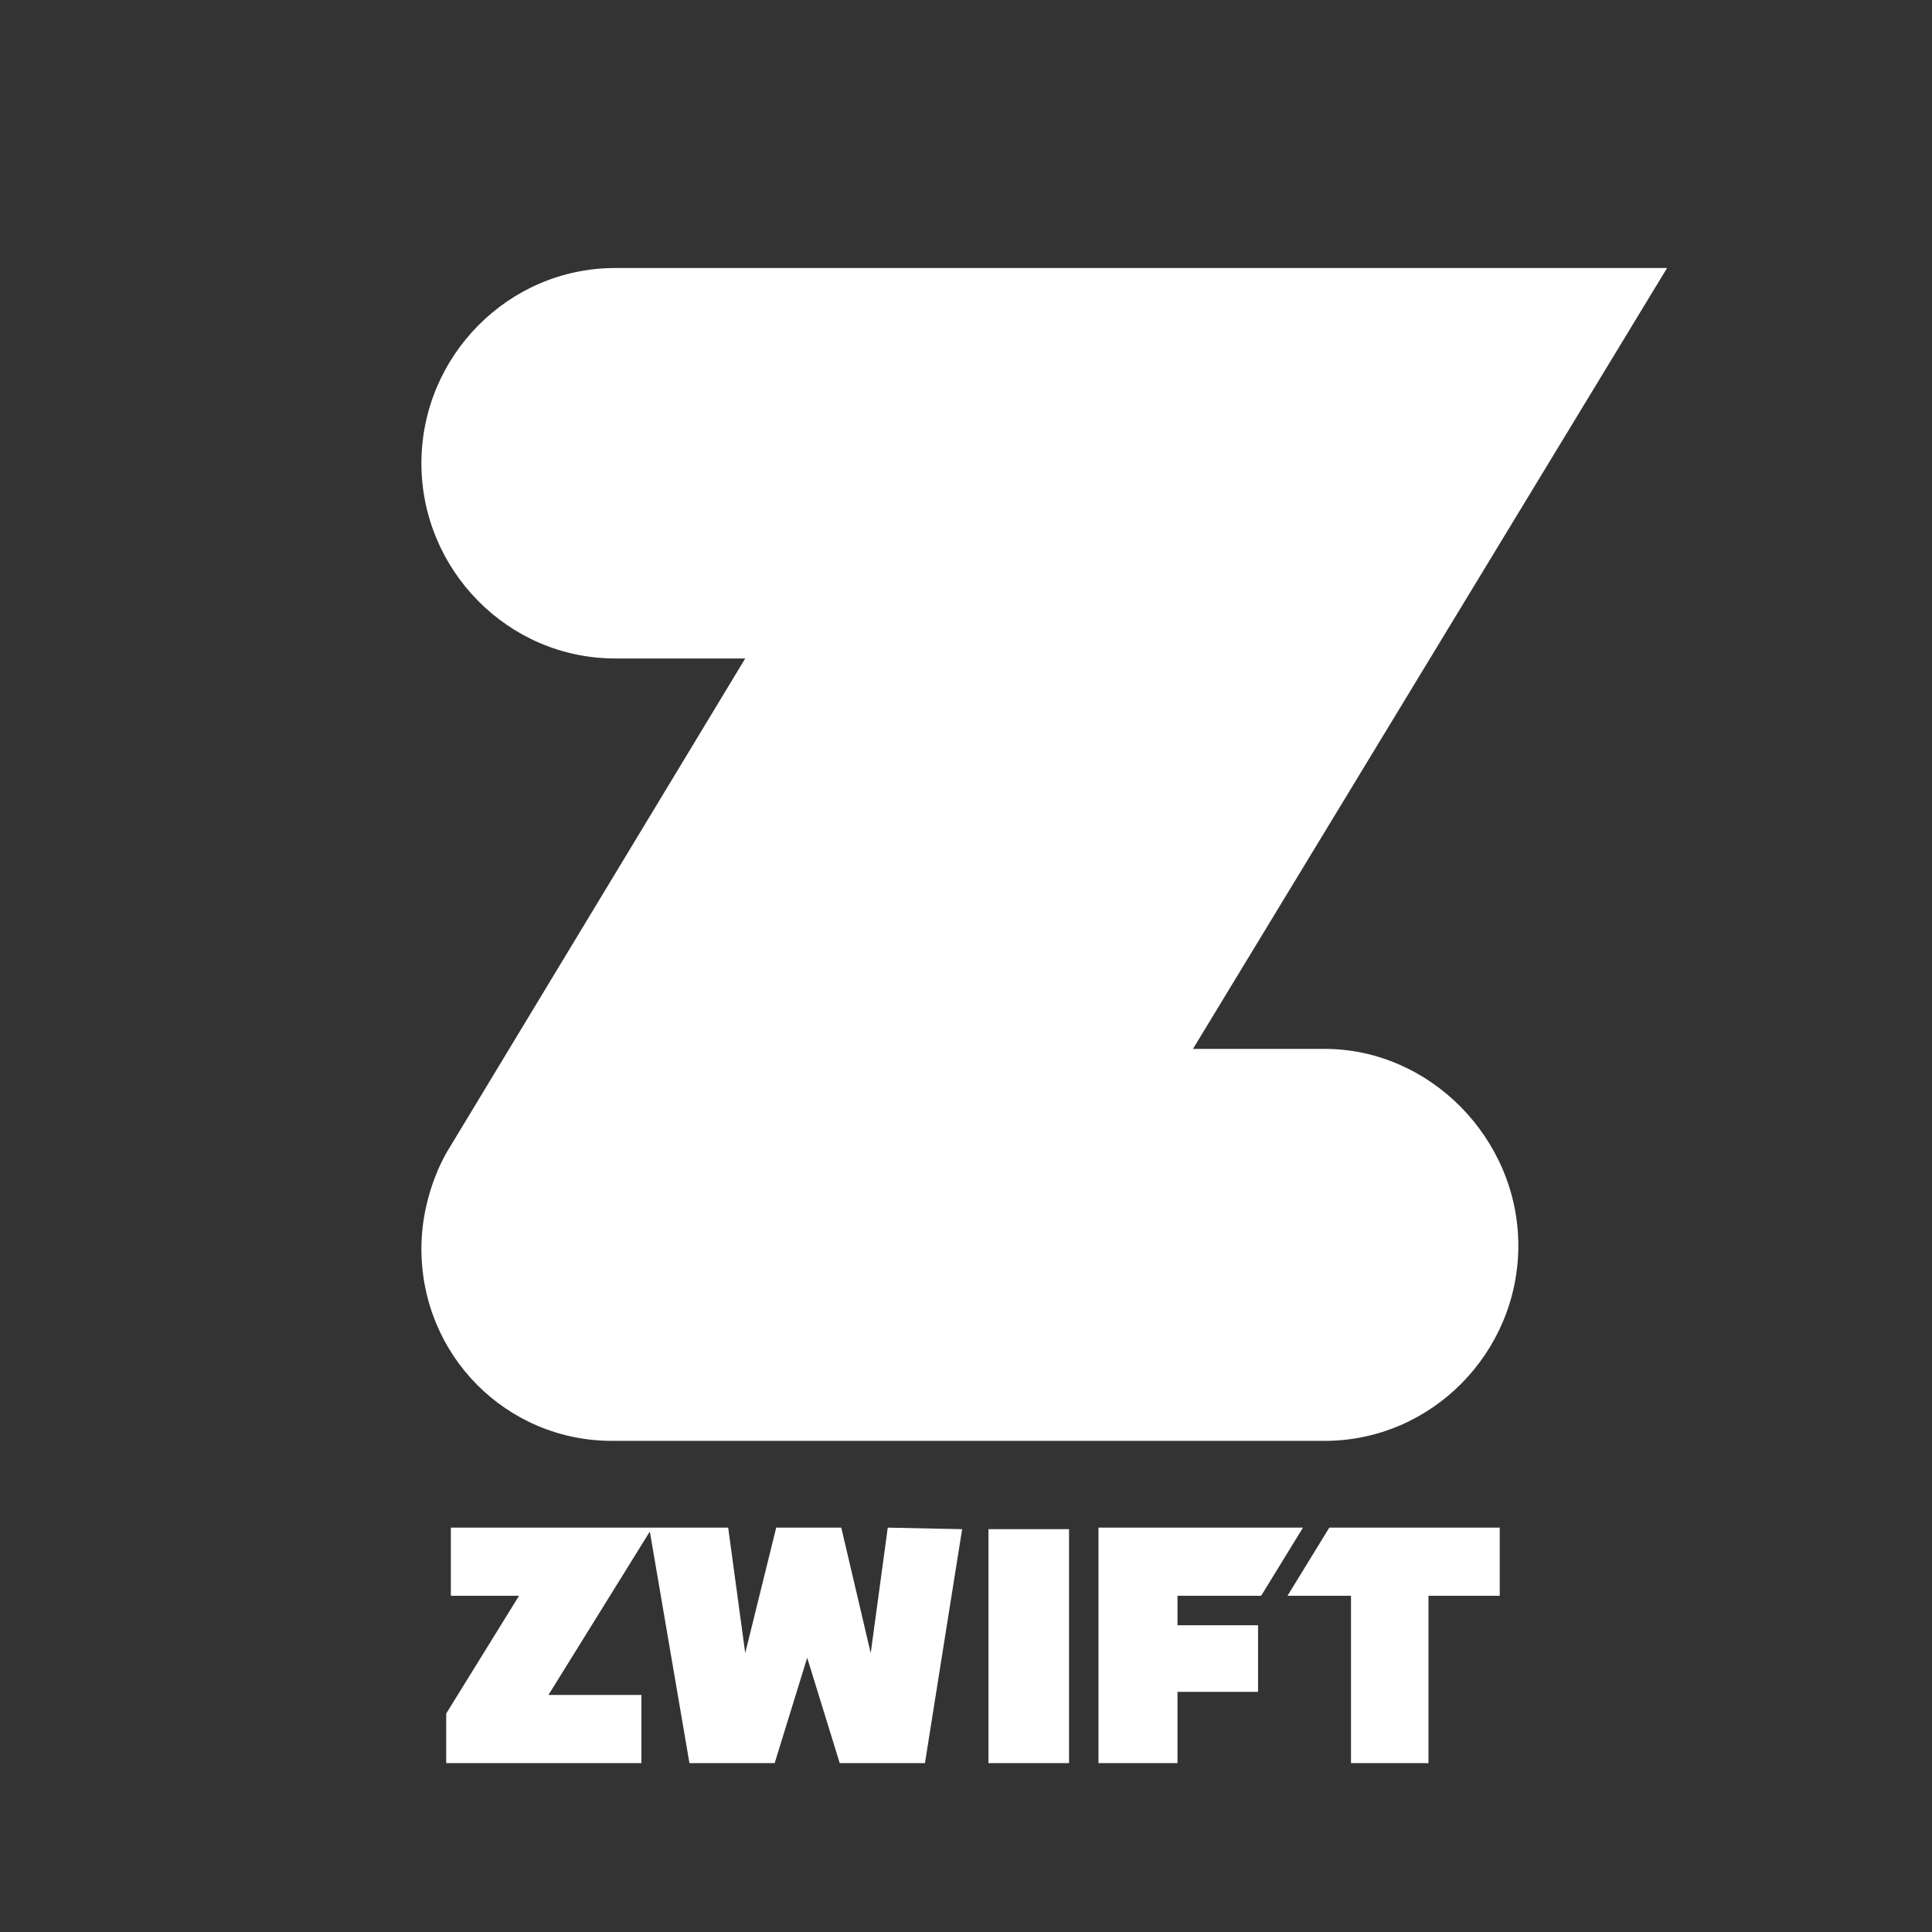 <?xml version="1.0" encoding="utf-8"?>
<svg version="1.1" id="Layer_1" xmlns="http://www.w3.org/2000/svg" xmlns:xlink="http://www.w3.org/1999/xlink" width="125" height="125"
	 viewBox="0 0 124.7 124.7" xml:space="preserve">
<rect x="0" y="0" width="124.7" height="124.7" fill="#333333" stroke="none"/>
<style type="text/css">
	.svg-white{fill:#FFFFFF;}
</style>
<g id="Zwift">
	<path class="svg-white" d="M85.8,98.6l-2.7,4.4h4.1v10.8h5V103h4.6v-4.4L85.8,98.6L85.8,98.6z M70.9,98.6v15.2H76v-4.6h5.2v-4.3H76V103
		h5.4l2.7-4.4L70.9,98.6L70.9,98.6z M63.8,113.8H69V98.7h-5.2V113.8z M57.3,98.6l-1.1,8.1l-1.9-8.1h-4.2l-2,8.1L47,98.6h-5.1
		l2.6,15.2H50l2.1-6.8l2.1,6.8h5.5l2.4-15.1L57.3,98.6L57.3,98.6z M29.1,98.6v4.4h4.4l-4.7,7.6v3.2h12.6v-4.4h-6l6.7-10.8H29.1
		L29.1,98.6z"/>
	<path class="svg-white" d="M85.5,67.7H77l30.6-50.4H39.7c-6.9,0-12.5,5.7-12.5,12.6s5.6,12.6,12.5,12.6h8.4L29,74.1c0,0-1.8,2.7-1.8,6.5
		c0,6.9,5.5,12.4,12.3,12.4h46C92.4,93,98,87.3,98,80.4C98,73.5,92.3,67.7,85.5,67.7"/>
</g>
</svg>
